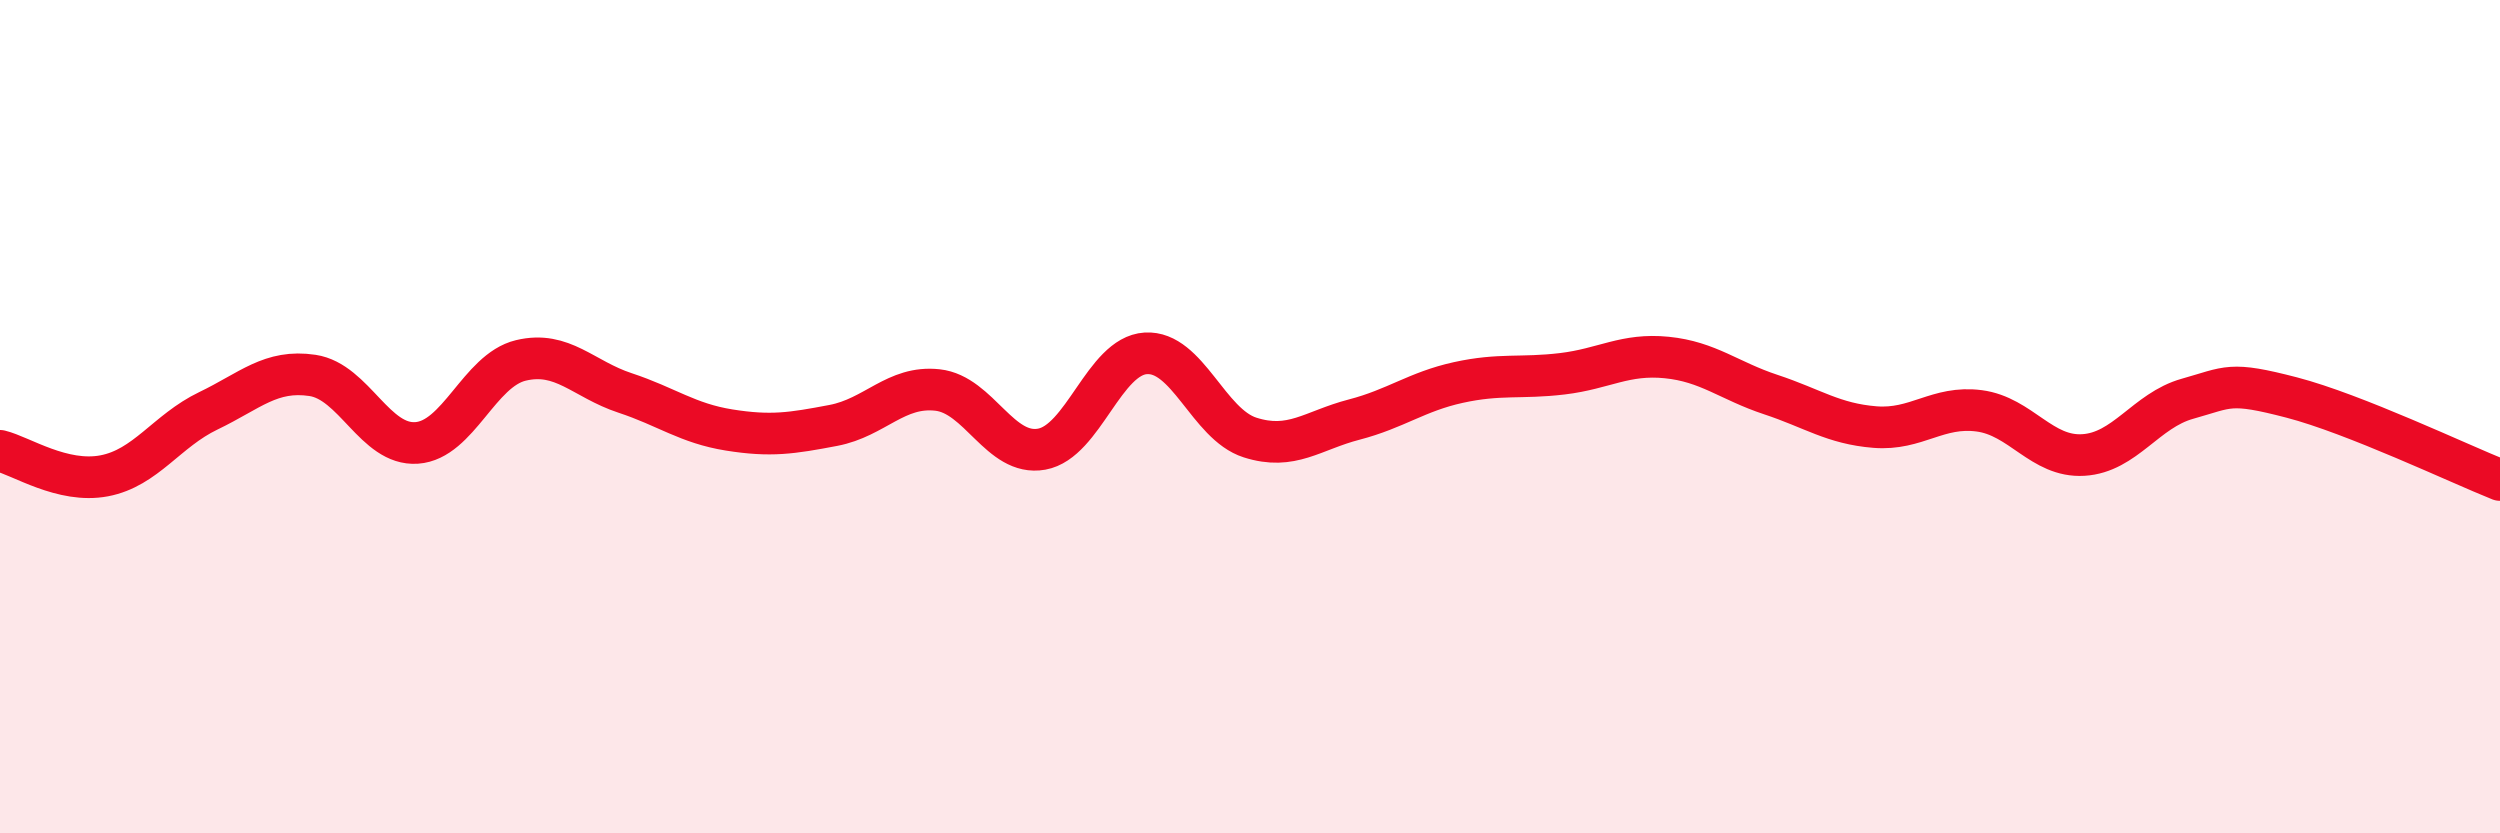 
    <svg width="60" height="20" viewBox="0 0 60 20" xmlns="http://www.w3.org/2000/svg">
      <path
        d="M 0,10.82 C 0.5,10.94 1.5,11.61 2.5,11.42 C 3.5,11.23 4,10.34 5,9.86 C 6,9.38 6.5,8.86 7.5,9.01 C 8.5,9.16 9,10.7 10,10.63 C 11,10.56 11.5,8.89 12.5,8.65 C 13.5,8.41 14,9.1 15,9.43 C 16,9.76 16.5,10.16 17.5,10.32 C 18.5,10.48 19,10.4 20,10.21 C 21,10.02 21.5,9.25 22.5,9.36 C 23.5,9.47 24,10.96 25,10.78 C 26,10.6 26.5,8.54 27.5,8.48 C 28.5,8.42 29,10.18 30,10.5 C 31,10.82 31.5,10.33 32.5,10.07 C 33.5,9.81 34,9.4 35,9.18 C 36,8.96 36.5,9.09 37.5,8.97 C 38.5,8.85 39,8.48 40,8.58 C 41,8.68 41.5,9.14 42.5,9.47 C 43.5,9.8 44,10.17 45,10.25 C 46,10.33 46.5,9.73 47.5,9.86 C 48.5,9.99 49,10.98 50,10.92 C 51,10.86 51.5,9.85 52.5,9.57 C 53.5,9.29 53.5,9.15 55,9.54 C 56.5,9.93 59,11.12 60,11.52L60 20L0 20Z"
        fill="#EB0A25"
        opacity="0.1"
        stroke-linecap="round"
        stroke-linejoin="round"
      />
      <path
        d="M 0,10.82 C 0.5,10.94 1.5,11.61 2.5,11.42 C 3.5,11.23 4,10.34 5,9.86 C 6,9.38 6.5,8.86 7.5,9.01 C 8.5,9.16 9,10.7 10,10.63 C 11,10.56 11.5,8.89 12.5,8.65 C 13.5,8.41 14,9.1 15,9.43 C 16,9.76 16.5,10.16 17.5,10.32 C 18.5,10.48 19,10.4 20,10.21 C 21,10.02 21.5,9.25 22.5,9.36 C 23.5,9.47 24,10.96 25,10.78 C 26,10.6 26.5,8.54 27.5,8.48 C 28.5,8.42 29,10.18 30,10.5 C 31,10.82 31.5,10.33 32.5,10.07 C 33.5,9.81 34,9.4 35,9.18 C 36,8.96 36.5,9.09 37.5,8.97 C 38.5,8.85 39,8.48 40,8.58 C 41,8.68 41.5,9.14 42.5,9.47 C 43.5,9.8 44,10.17 45,10.25 C 46,10.33 46.5,9.73 47.5,9.86 C 48.5,9.99 49,10.98 50,10.92 C 51,10.86 51.5,9.85 52.5,9.57 C 53.5,9.29 53.5,9.15 55,9.54 C 56.5,9.93 59,11.12 60,11.52"
        stroke="#EB0A25"
        stroke-width="1"
        fill="none"
        stroke-linecap="round"
        stroke-linejoin="round"
      />
    </svg>
  